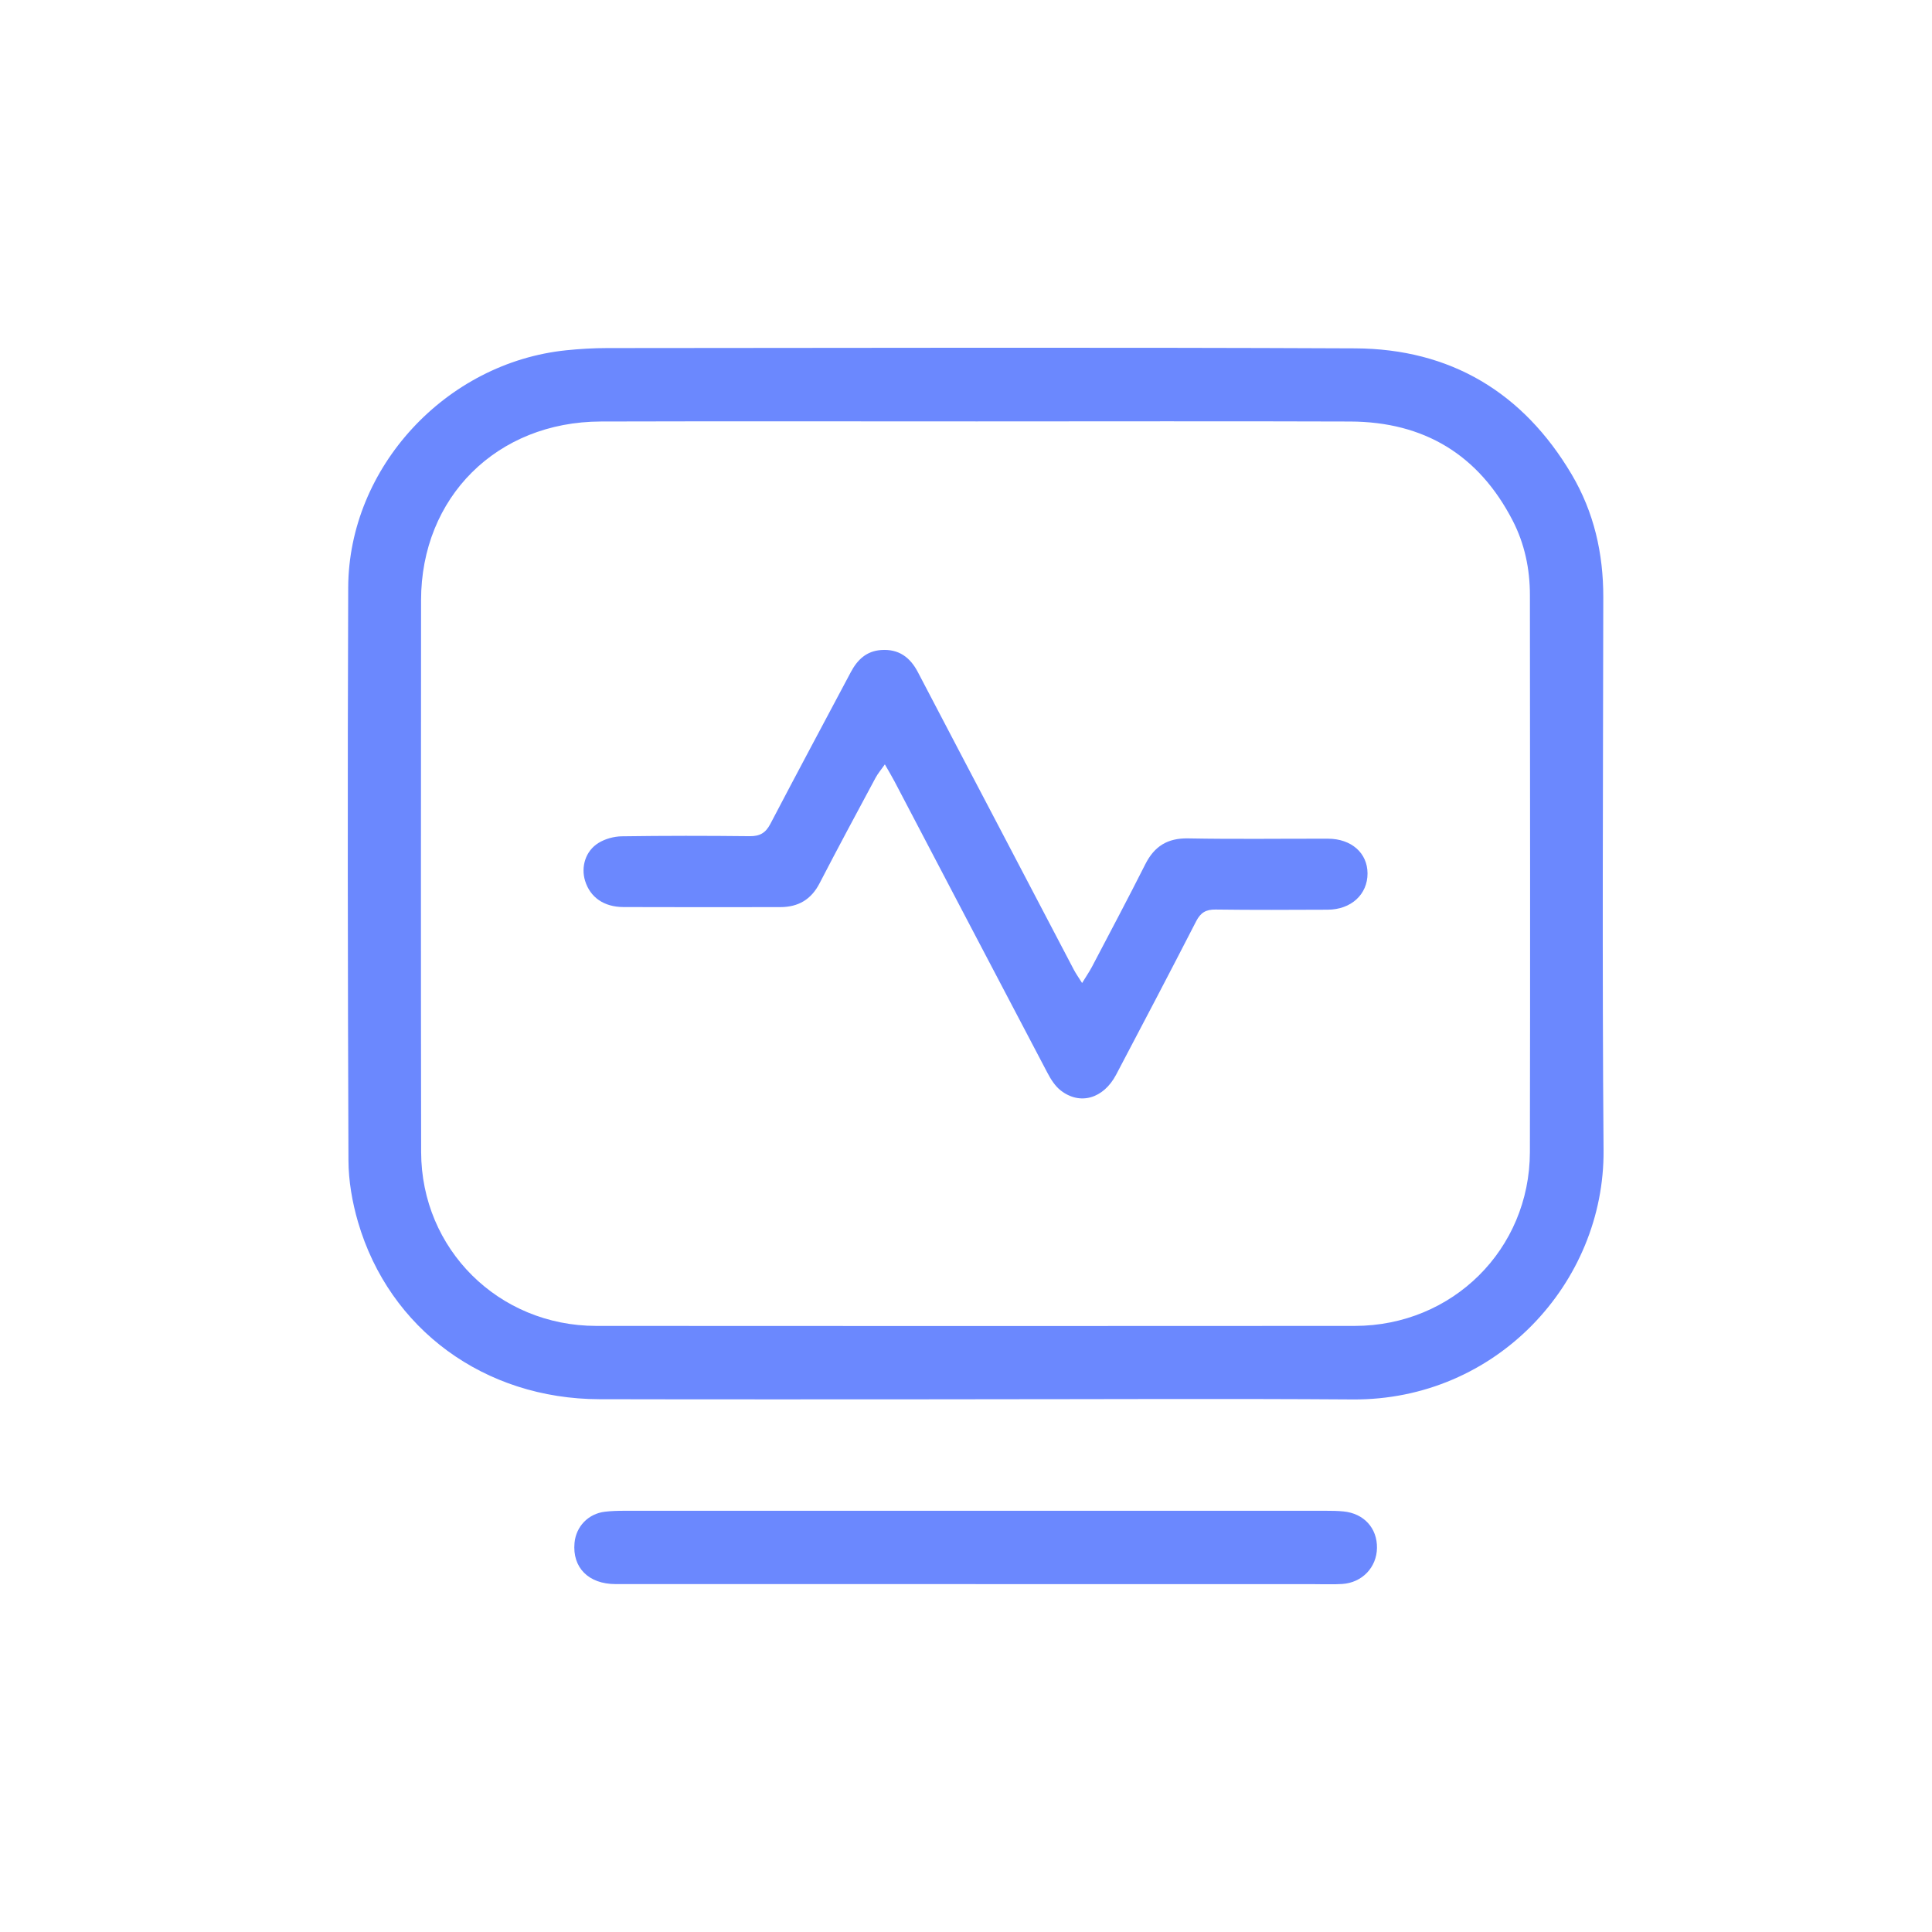 <?xml version="1.0" encoding="UTF-8"?> <svg xmlns="http://www.w3.org/2000/svg" width="100" height="100" viewBox="0 0 100 100" fill="none"><g clip-path="url(#clip0_1658_8012)"><path d="M50.485 72.427C43.998 72.427 37.511 72.439 31.026 72.423C25.079 72.408 20.154 68.807 18.531 63.252C18.231 62.224 18.04 61.125 18.036 60.058C17.999 50.176 17.985 40.294 18.023 30.411C18.048 24.195 23.08 18.769 29.311 18.13C30.011 18.058 30.717 18.017 31.42 18.016C44.325 18.009 57.23 17.973 70.135 18.031C75.078 18.053 78.839 20.316 81.349 24.555C82.502 26.505 82.989 28.641 82.986 30.906C82.973 40.449 82.925 49.992 83 59.534C83.055 66.398 77.444 72.488 70.013 72.435C63.504 72.389 56.994 72.425 50.485 72.425V72.427ZM50.563 21.812C44.076 21.812 37.589 21.799 31.102 21.817C25.717 21.831 21.797 25.737 21.794 31.069C21.789 40.589 21.781 50.109 21.798 59.629C21.808 64.661 25.807 68.625 30.86 68.629C43.948 68.638 57.035 68.638 70.122 68.629C75.178 68.625 79.176 64.671 79.187 59.632C79.207 50.021 79.196 40.411 79.188 30.8C79.188 29.451 78.916 28.145 78.293 26.94C76.539 23.544 73.715 21.831 69.885 21.818C63.444 21.796 57.003 21.812 50.562 21.812H50.563Z" fill="#6B88FE"></path><path d="M50.499 81.992C44.287 81.992 38.074 81.993 31.862 81.992C30.461 81.992 29.617 81.137 29.737 79.859C29.816 79.01 30.448 78.35 31.31 78.246C31.648 78.205 31.992 78.198 32.331 78.198C44.437 78.195 56.542 78.195 68.649 78.198C68.944 78.198 69.241 78.202 69.535 78.231C70.594 78.333 71.287 79.094 71.272 80.123C71.257 81.124 70.507 81.92 69.475 81.986C68.977 82.019 68.475 81.995 67.974 81.995C62.148 81.995 56.323 81.995 50.497 81.995L50.499 81.992Z" fill="#6B88FE"></path><path d="M56.01 50.88C56.225 50.528 56.389 50.29 56.523 50.036C57.448 48.273 58.383 46.514 59.279 44.736C59.748 43.805 60.427 43.374 61.501 43.395C63.912 43.441 66.326 43.406 68.738 43.411C69.949 43.414 70.781 44.153 70.783 45.209C70.786 46.295 69.933 47.081 68.721 47.086C66.787 47.094 64.852 47.104 62.919 47.078C62.416 47.071 62.143 47.239 61.914 47.682C60.55 50.338 59.164 52.983 57.771 55.625C57.114 56.872 55.893 57.222 54.894 56.435C54.605 56.207 54.386 55.858 54.211 55.523C51.566 50.498 48.934 45.468 46.296 40.438C46.162 40.181 46.01 39.934 45.8 39.564C45.599 39.852 45.432 40.045 45.315 40.266C44.342 42.08 43.365 43.894 42.419 45.722C41.986 46.56 41.318 46.95 40.393 46.952C37.685 46.955 34.977 46.96 32.268 46.949C31.255 46.945 30.55 46.445 30.286 45.597C30.06 44.873 30.302 44.048 30.977 43.631C31.322 43.418 31.777 43.293 32.185 43.287C34.392 43.255 36.6 43.256 38.807 43.281C39.334 43.286 39.631 43.109 39.874 42.644C41.247 40.018 42.648 37.407 44.038 34.789C44.375 34.154 44.841 33.699 45.608 33.645C46.517 33.581 47.107 34.019 47.512 34.795C48.904 37.463 50.306 40.124 51.703 42.79C52.995 45.254 54.282 47.721 55.577 50.184C55.686 50.393 55.825 50.586 56.009 50.88H56.01Z" fill="#6B88FE"></path></g><defs><clipPath id="clip0_1658_8012"><rect width="65" height="64" fill="white" transform="translate(18 18)"></rect></clipPath></defs></svg> 